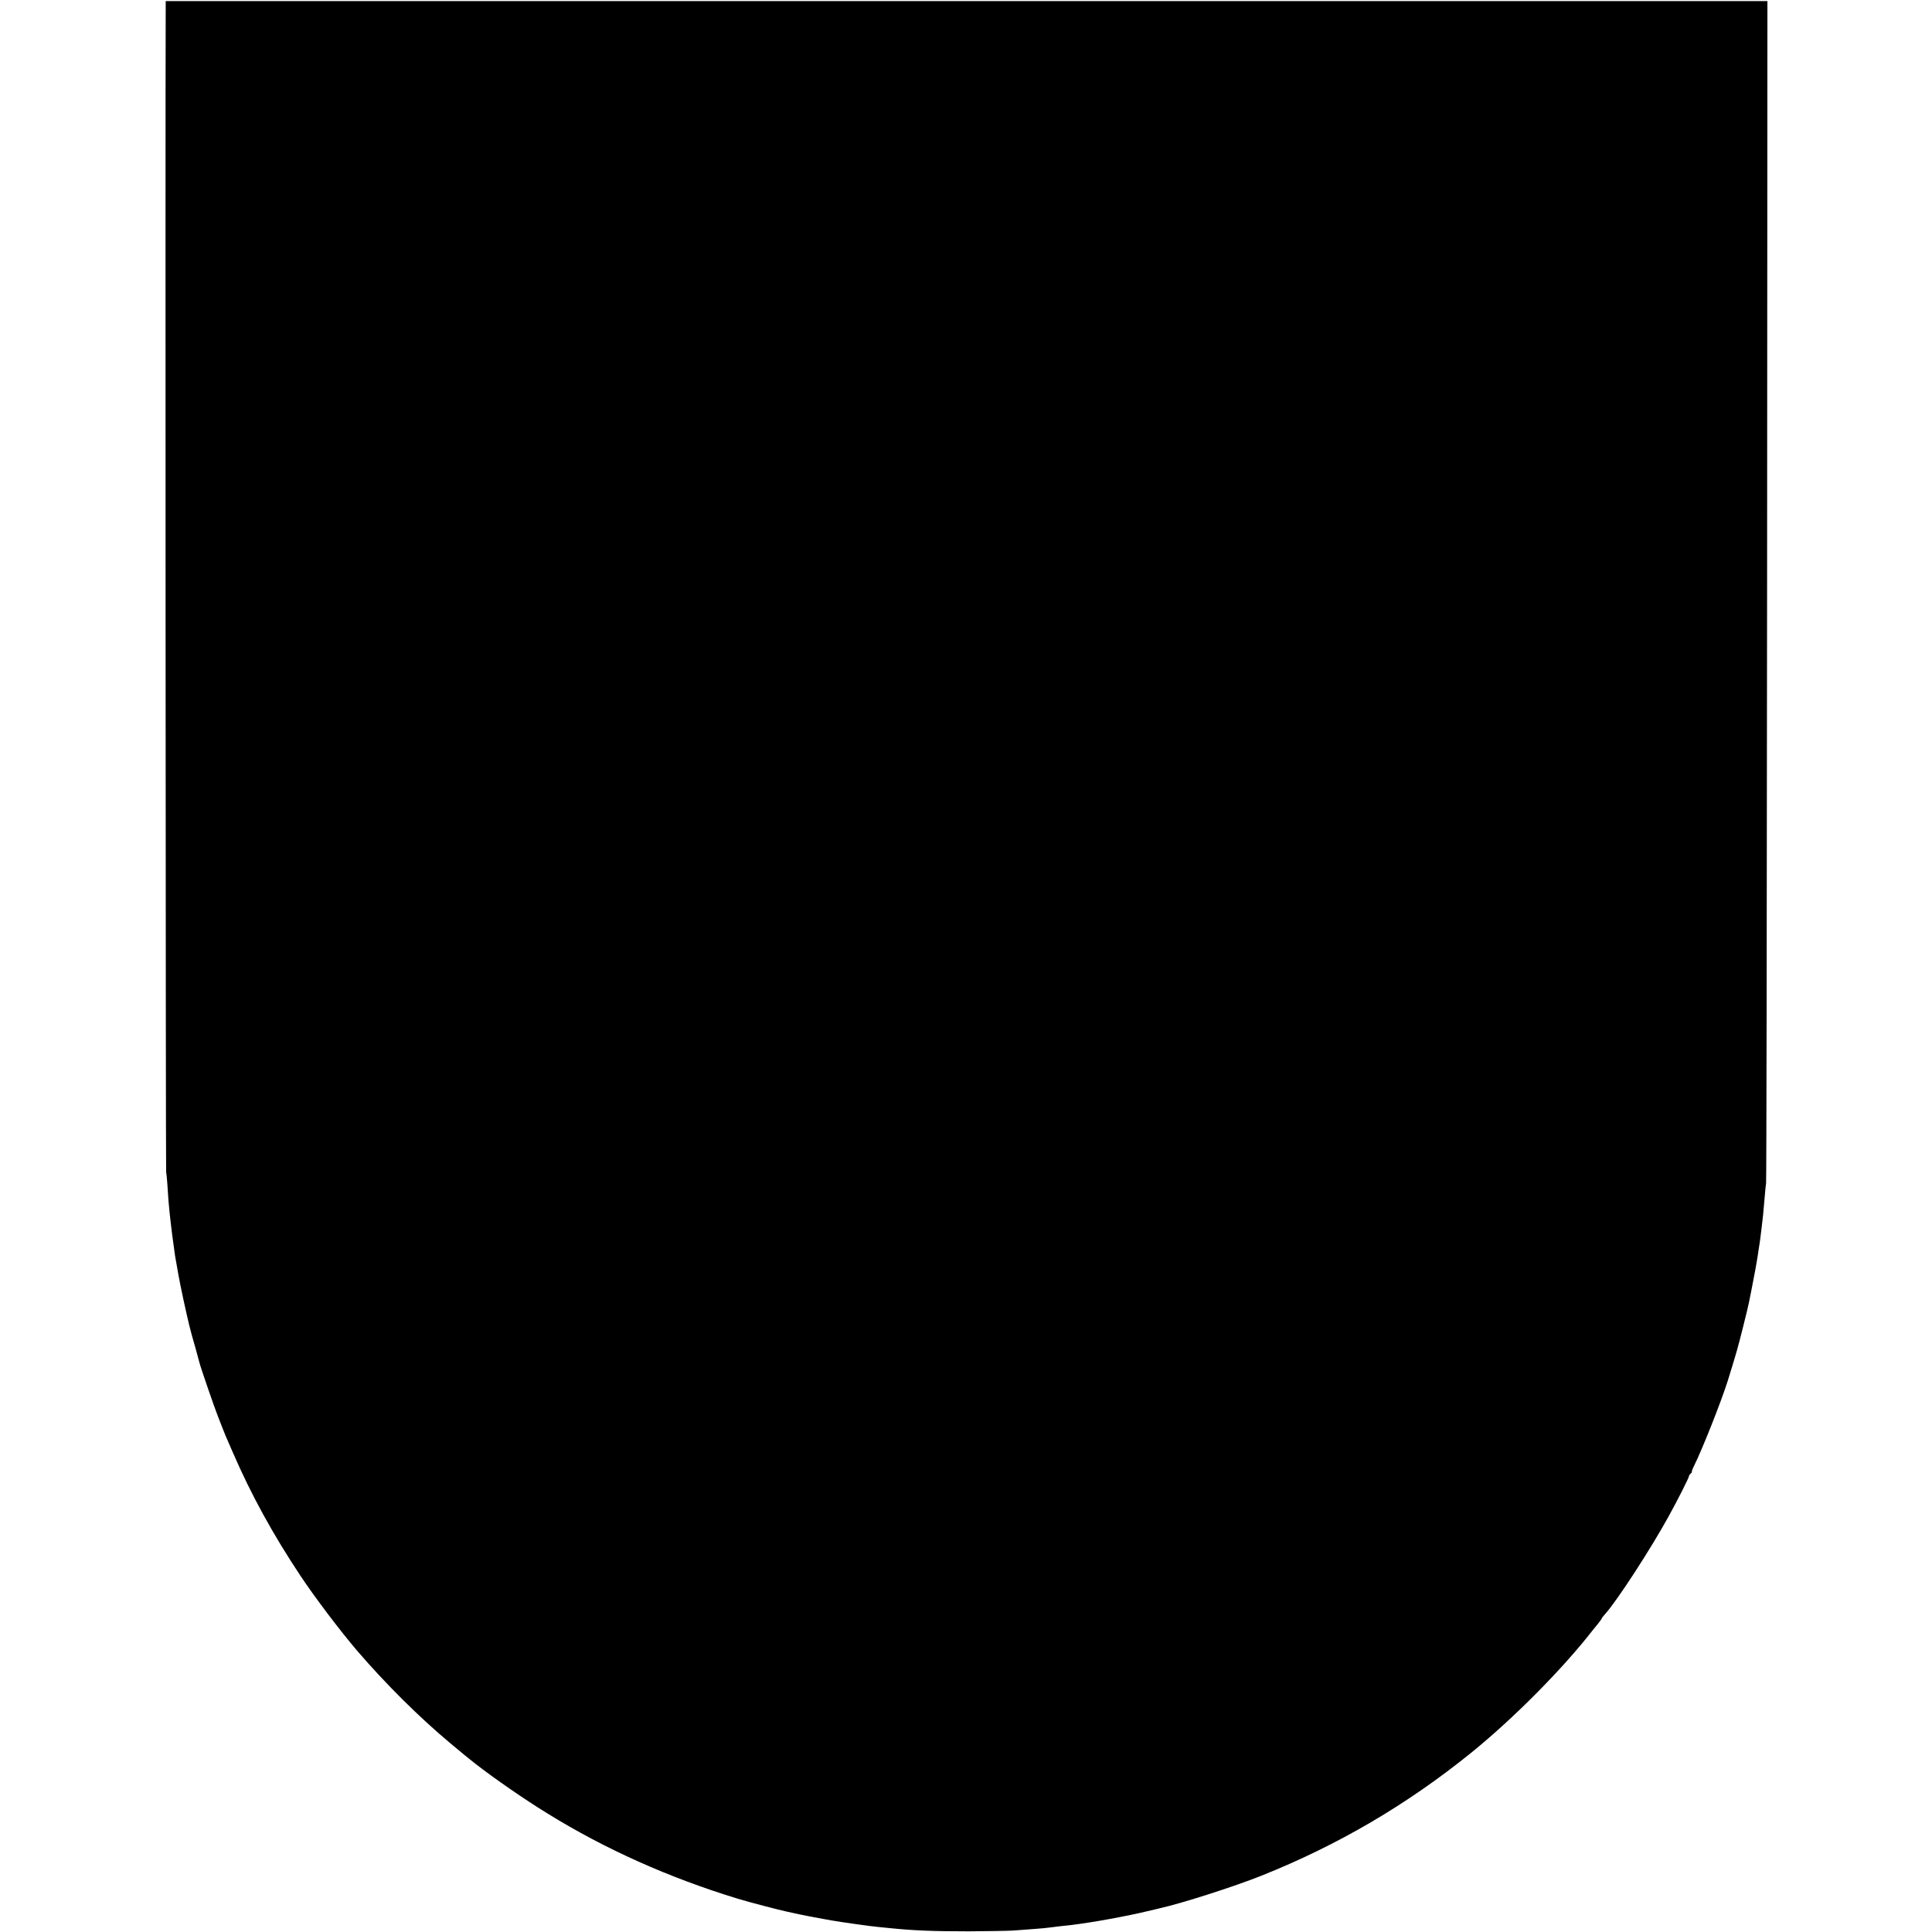<?xml version="1.0" standalone="no"?>
<!DOCTYPE svg PUBLIC "-//W3C//DTD SVG 20010904//EN"
 "http://www.w3.org/TR/2001/REC-SVG-20010904/DTD/svg10.dtd">
<svg version="1.0" xmlns="http://www.w3.org/2000/svg"
 width="1749pt" height="1749pt" viewBox="0 0 1749 1749"
 preserveAspectRatio="xMidYMid meet">
<g transform="translate(0,1749) scale(0.1,-0.1)"
fill="#000000" stroke="none">
<path d="M1500 17383 c-4 -1063 0 -10481 4 -10505 4 -18 8 -67 11 -108 5 -92
15 -215 20 -255 2 -16 6 -57 10 -90 5 -51 19 -155 40 -305 3 -19 10 -57 15
-85 5 -27 12 -66 15 -85 15 -88 70 -343 100 -465 22 -85 20 -79 55 -200 17
-60 33 -119 35 -129 8 -37 137 -411 167 -486 16 -41 37 -93 45 -115 20 -52 22
-57 89 -210 168 -388 365 -746 617 -1125 132 -198 359 -497 511 -675 260 -302
560 -600 841 -835 115 -96 163 -136 230 -188 167 -130 439 -319 651 -449 522
-323 1101 -582 1724 -772 93 -29 378 -103 445 -117 11 -2 61 -13 110 -24 50
-10 128 -26 175 -34 47 -9 99 -18 115 -21 77 -14 368 -55 420 -59 17 -2 62 -6
100 -10 223 -23 400 -30 725 -30 168 1 348 4 400 7 196 14 227 17 285 22 33 4
71 8 85 10 14 2 51 7 84 10 170 16 470 67 706 120 63 15 123 28 133 31 9 2 26
6 37 9 191 42 673 196 918 294 694 277 1320 644 1902 1115 380 308 822 753
1097 1106 6 8 28 35 47 58 20 24 36 47 36 50 0 4 15 23 33 43 109 122 415 594
574 884 83 150 183 349 183 362 0 6 7 16 15 23 9 7 13 15 11 17 -2 3 6 26 19
51 76 153 244 577 306 772 33 108 61 197 64 210 2 8 11 38 19 65 16 51 101
390 109 435 3 14 14 70 25 125 20 99 47 247 57 315 2 19 7 46 9 60 3 14 7 48
11 75 3 28 8 64 10 80 13 101 19 161 30 295 4 52 10 111 13 130 3 19 7 2435 9
5368 l3 5332 -7250 0 -7250 0 0 -97z"/>
</g>
</svg>

